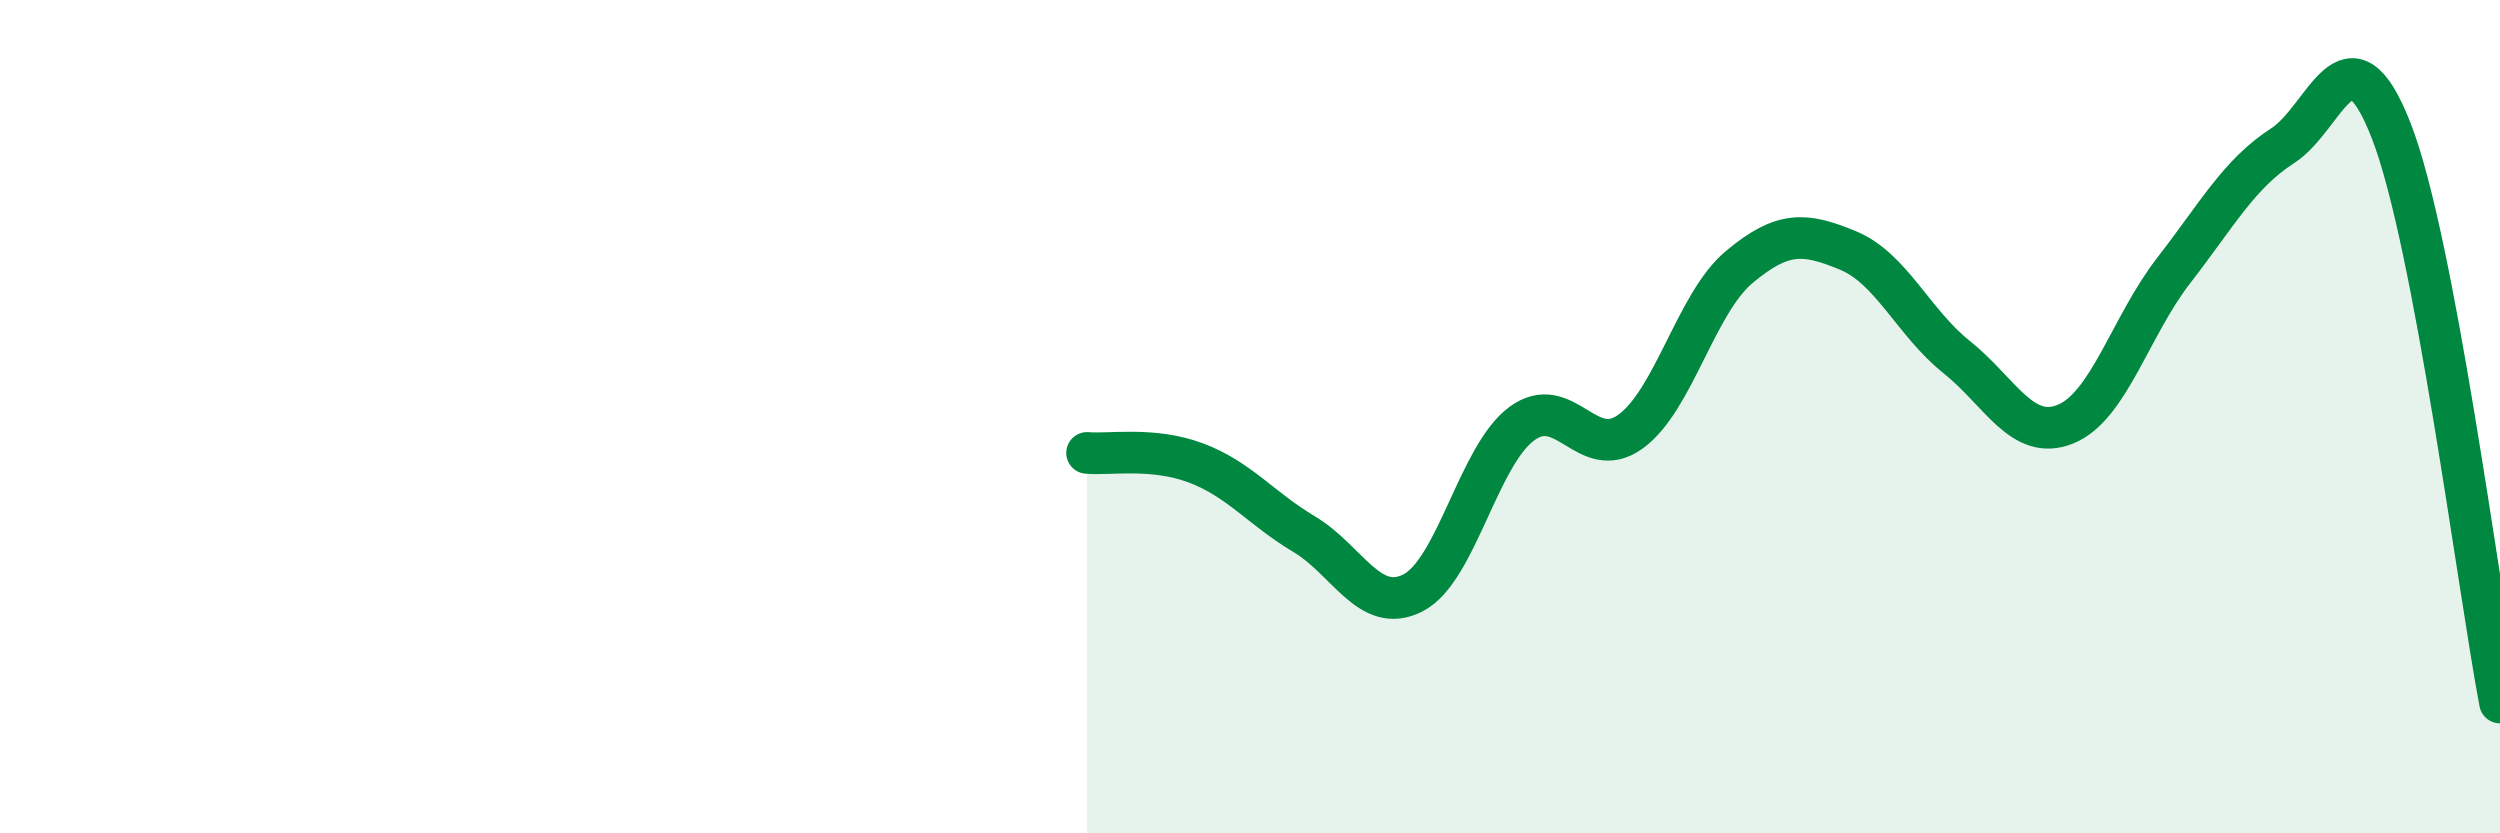 
    <svg width="60" height="20" viewBox="0 0 60 20" xmlns="http://www.w3.org/2000/svg">
      <path
        d="M 26.09,10.87 C 26.61,10.92 27.66,10.72 28.7,11.11 C 29.74,11.5 30.26,12.2 31.3,12.82 C 32.34,13.44 32.87,14.76 33.91,14.23 C 34.95,13.7 35.48,10.94 36.52,10.17 C 37.56,9.4 38.09,11.11 39.13,10.36 C 40.17,9.61 40.7,7.28 41.74,6.41 C 42.78,5.54 43.31,5.58 44.35,6.01 C 45.39,6.44 45.92,7.74 46.96,8.57 C 48,9.4 48.53,10.6 49.57,10.18 C 50.61,9.76 51.13,7.83 52.17,6.49 C 53.21,5.15 53.74,4.17 54.78,3.5 C 55.82,2.83 56.35,0.47 57.39,3.14 C 58.43,5.81 59.48,14.12 60,16.86L60 20L26.09 20Z"
        fill="#008740"
        opacity="0.1"
        stroke-linecap="round"
        stroke-linejoin="round"
      />
      <path
        d="M 26.09,10.87 C 26.61,10.92 27.66,10.72 28.7,11.11 C 29.74,11.5 30.26,12.2 31.3,12.82 C 32.34,13.44 32.87,14.76 33.91,14.23 C 34.95,13.7 35.48,10.94 36.52,10.17 C 37.56,9.4 38.09,11.11 39.13,10.36 C 40.17,9.61 40.7,7.28 41.74,6.41 C 42.78,5.54 43.31,5.58 44.35,6.01 C 45.39,6.44 45.92,7.74 46.96,8.57 C 48,9.4 48.53,10.6 49.57,10.18 C 50.61,9.76 51.13,7.83 52.17,6.49 C 53.21,5.15 53.74,4.17 54.78,3.5 C 55.82,2.83 56.35,0.47 57.39,3.14 C 58.43,5.81 59.48,14.12 60,16.86"
        stroke="#008740"
        stroke-width="1"
        fill="none"
        stroke-linecap="round"
        stroke-linejoin="round"
      />
    </svg>
  